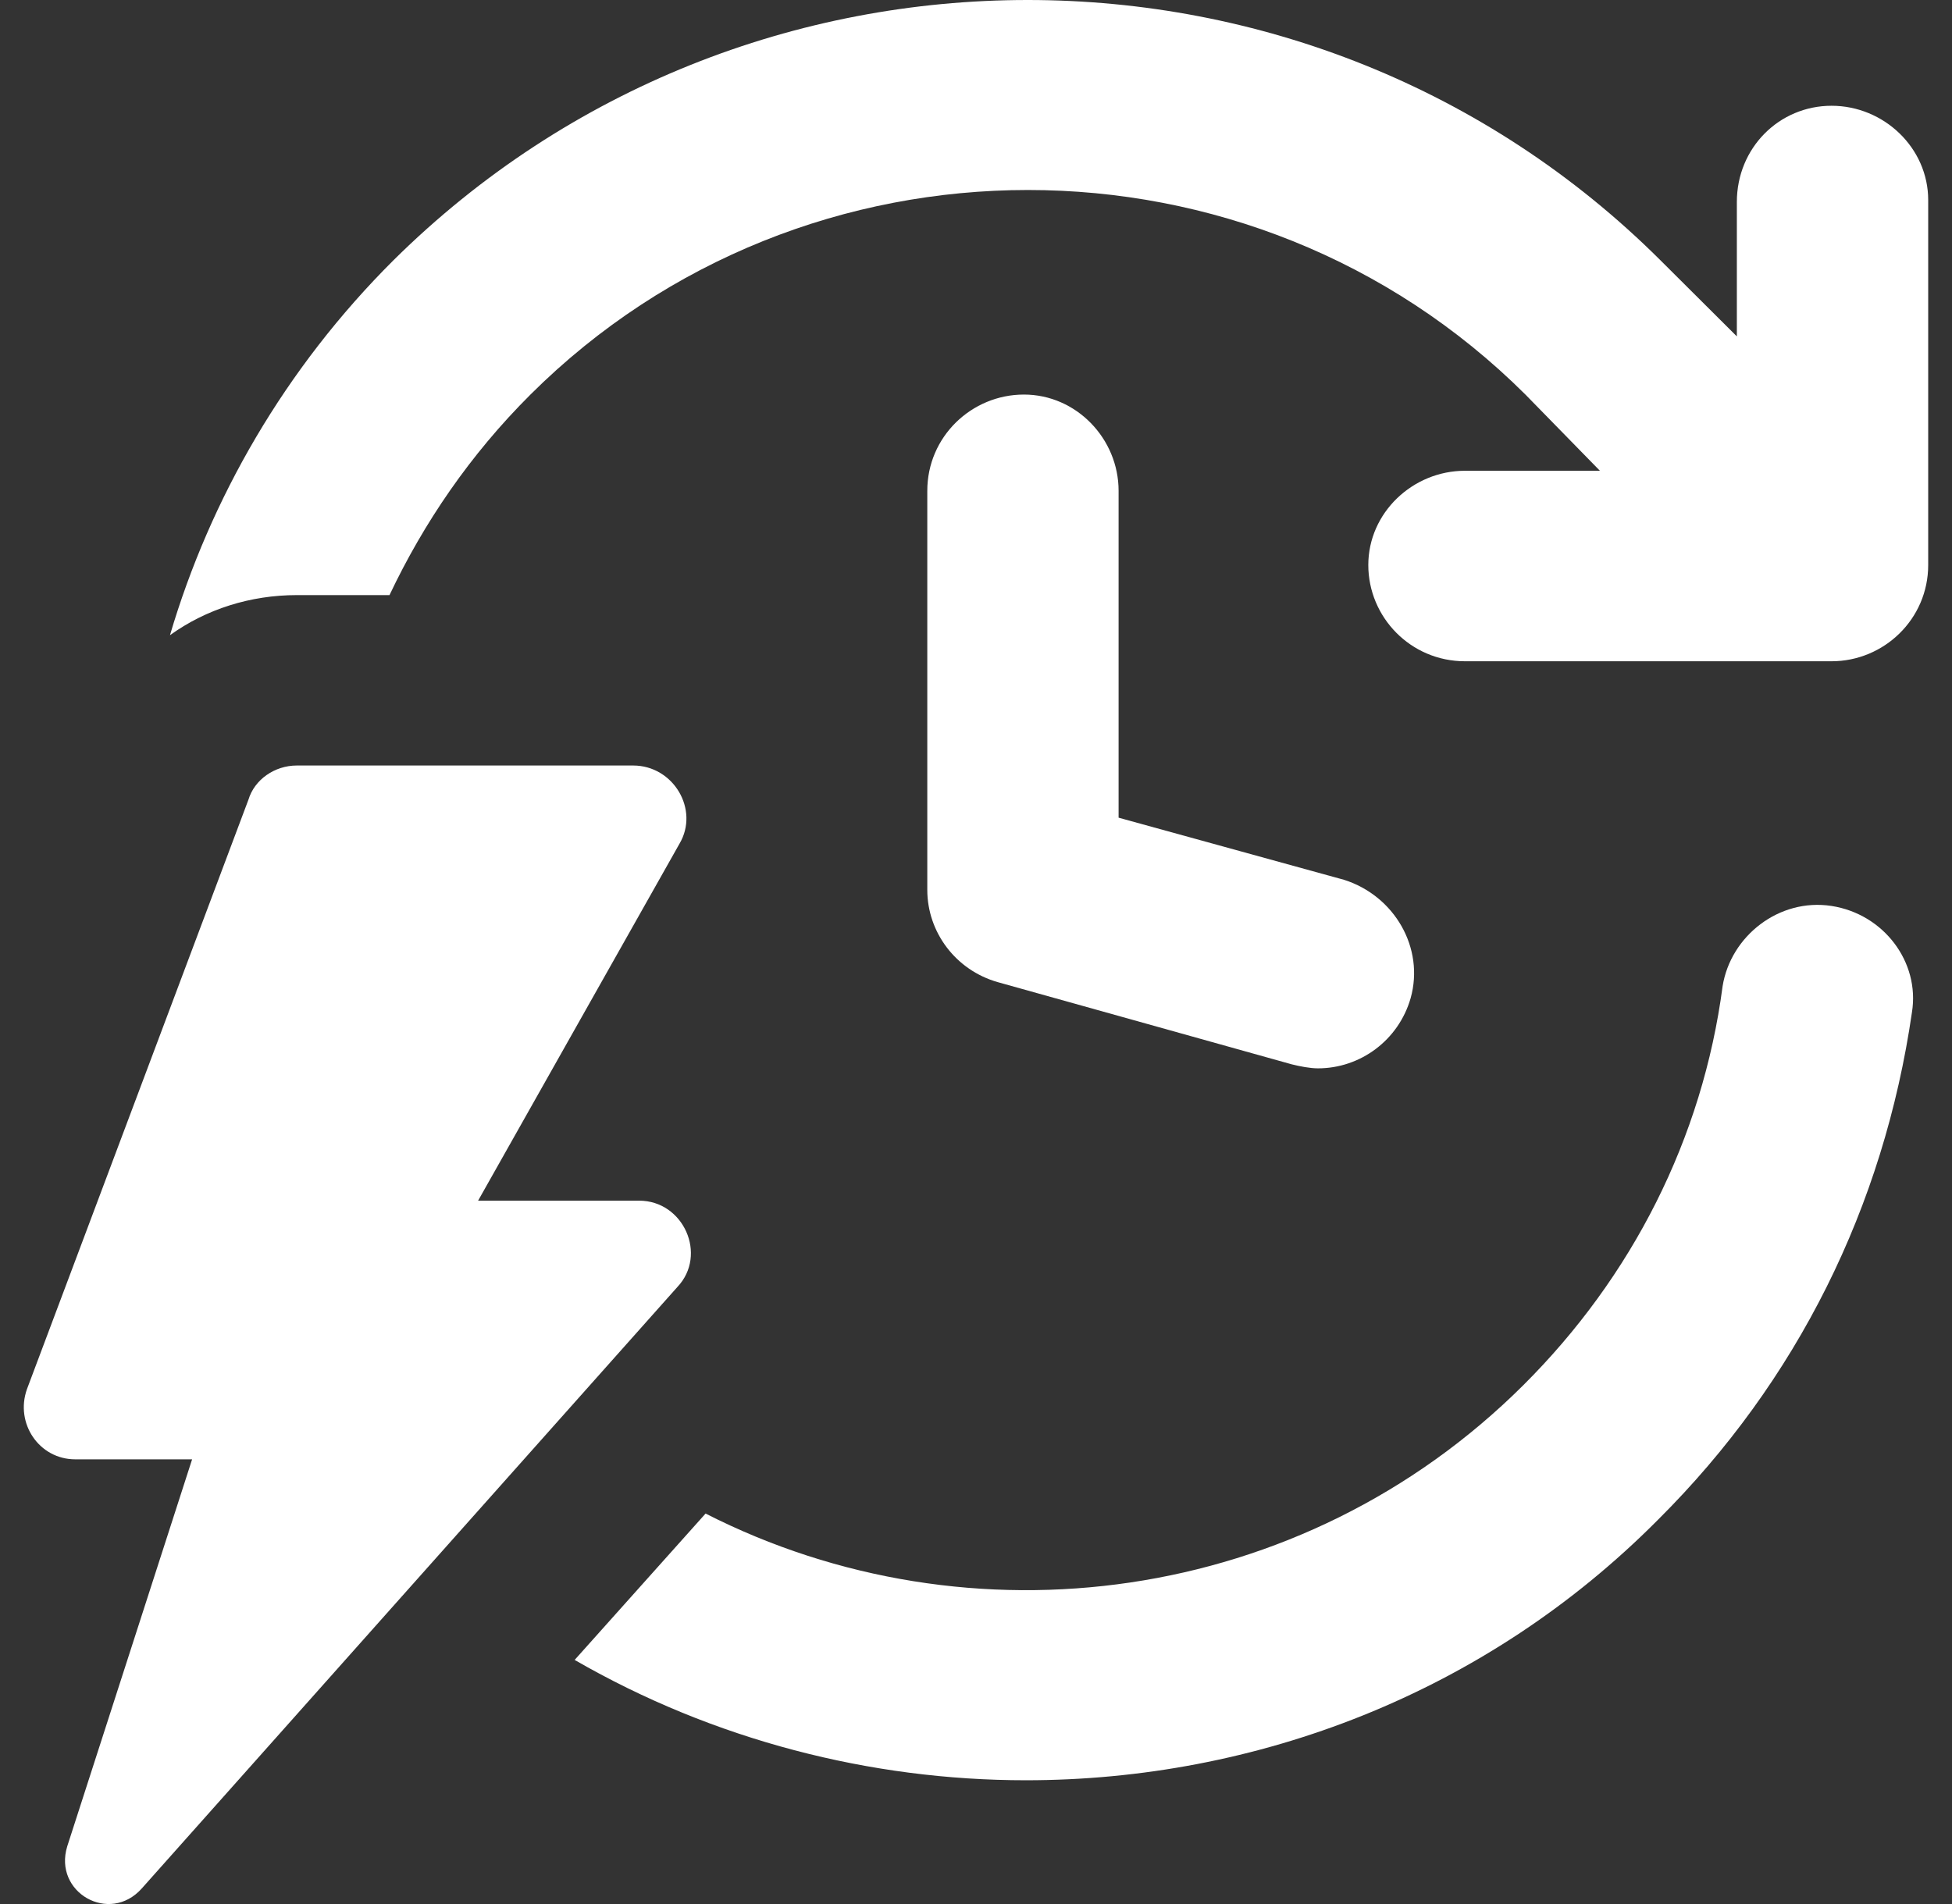 <?xml version="1.0" encoding="UTF-8"?> <svg xmlns="http://www.w3.org/2000/svg" width="41" height="40" viewBox="0 0 41 40" fill="none"><rect x="0" y="0" width="41" height="40" fill="#333333" stroke="none"/><path d="M38.467 19.032C37.367 18.864 36.352 19.664 36.182 20.717C35.76 23.919 34.279 26.826 31.995 29.101C27.341 33.735 20.361 34.62 14.82 31.797L12.07 34.872C14.989 36.557 18.289 37.4 21.546 37.4C26.368 37.4 31.191 35.589 34.829 31.923C37.748 29.017 39.567 25.351 40.159 21.265C40.328 20.212 39.567 19.201 38.467 19.032Z" fill="white"></path><path d="M38.47 2.222C37.37 2.222 36.481 3.107 36.481 4.244V7.067L34.874 5.466C27.556 -1.822 15.626 -1.822 8.266 5.466C5.982 7.741 4.416 10.479 3.57 13.344C4.332 12.796 5.262 12.502 6.235 12.502H8.181C8.9 10.985 9.873 9.553 11.142 8.289C16.895 2.559 26.287 2.559 32.04 8.289L33.605 9.89H30.771C29.671 9.89 28.74 10.774 28.74 11.87C28.74 12.965 29.628 13.892 30.771 13.892H38.47C39.569 13.892 40.5 13.007 40.5 11.87V4.202C40.5 3.107 39.569 2.222 38.47 2.222Z" fill="white"></path><path d="M21.507 8.289C20.407 8.289 19.477 9.174 19.477 10.311V18.695C19.477 19.579 20.069 20.38 20.957 20.633L27.133 22.36C27.302 22.402 27.514 22.444 27.683 22.444C28.572 22.444 29.375 21.854 29.629 20.97C29.925 19.916 29.291 18.821 28.233 18.484L23.495 17.178V10.311C23.495 9.216 22.607 8.289 21.507 8.289Z" fill="white"></path><path d="M13.426 25.224H10.042L14.272 17.725C14.695 17.009 14.145 16.082 13.299 16.082H6.235C5.769 16.082 5.346 16.377 5.219 16.798L0.566 29.184C0.312 29.9 0.82 30.658 1.581 30.658H4.035L1.412 38.789C1.116 39.758 2.3 40.432 2.977 39.674L14.23 27.035C14.864 26.361 14.357 25.224 13.426 25.224Z" fill="white"></path></svg> 